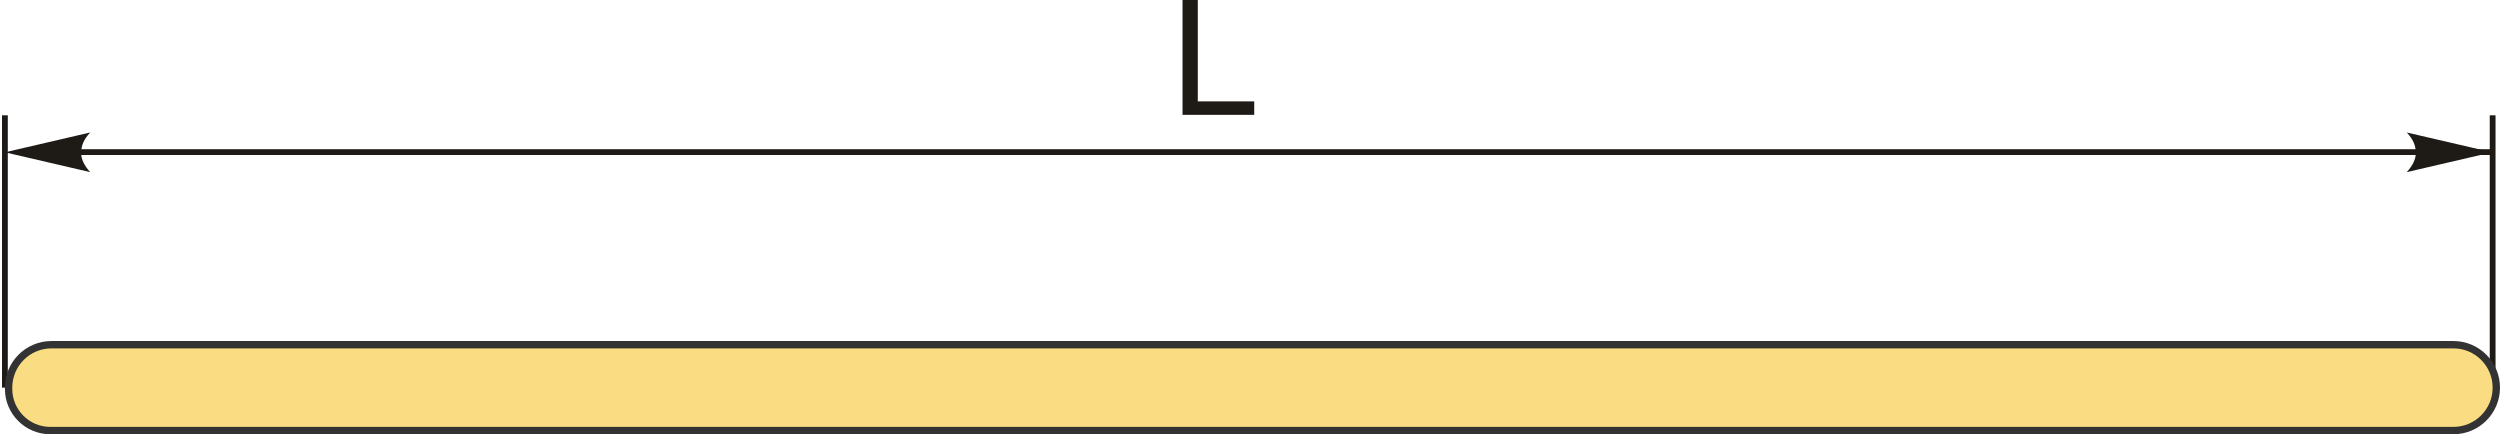 <svg width="1019" height="177" viewBox="0 0 1019 177" fill="none" xmlns="http://www.w3.org/2000/svg">
<path d="M482 46.81V0H488.219V41.322H511.224V46.81H482Z" fill="#1E1A16"/>
<path d="M1015.75 62.078L981 70.157C983.28 67.657 984.799 64.888 984.689 62.088C984.559 59.099 983.609 56.849 981 54L1015.75 62.078Z" fill="#1E1A16"/>
<path d="M2 62.078L36.753 70.157C34.483 67.657 32.964 64.888 33.074 62.088C33.204 59.099 34.153 56.849 36.753 54L2 62.078Z" fill="#1E1A16"/>
<path d="M2 158V47" stroke="#1E1A16" stroke-width="2.36" stroke-miterlimit="22.926"/>
<path d="M1016 151V47" stroke="#1E1A16" stroke-width="2.36" stroke-miterlimit="22.926"/>
<path d="M16 62H1016.23" stroke="#1E1A16" stroke-width="2.36" stroke-miterlimit="22.926"/>
<path d="M21 140.5H1000C1009.66 140.5 1017.5 148.335 1017.5 158C1017.5 167.665 1009.66 175.5 1000 175.5H20.5C11.111 175.5 3.5 167.889 3.5 158.5V158C3.5 148.335 11.335 140.5 21 140.5Z" fill="#FADC82" stroke="#333333" stroke-width="3"/>
</svg>
